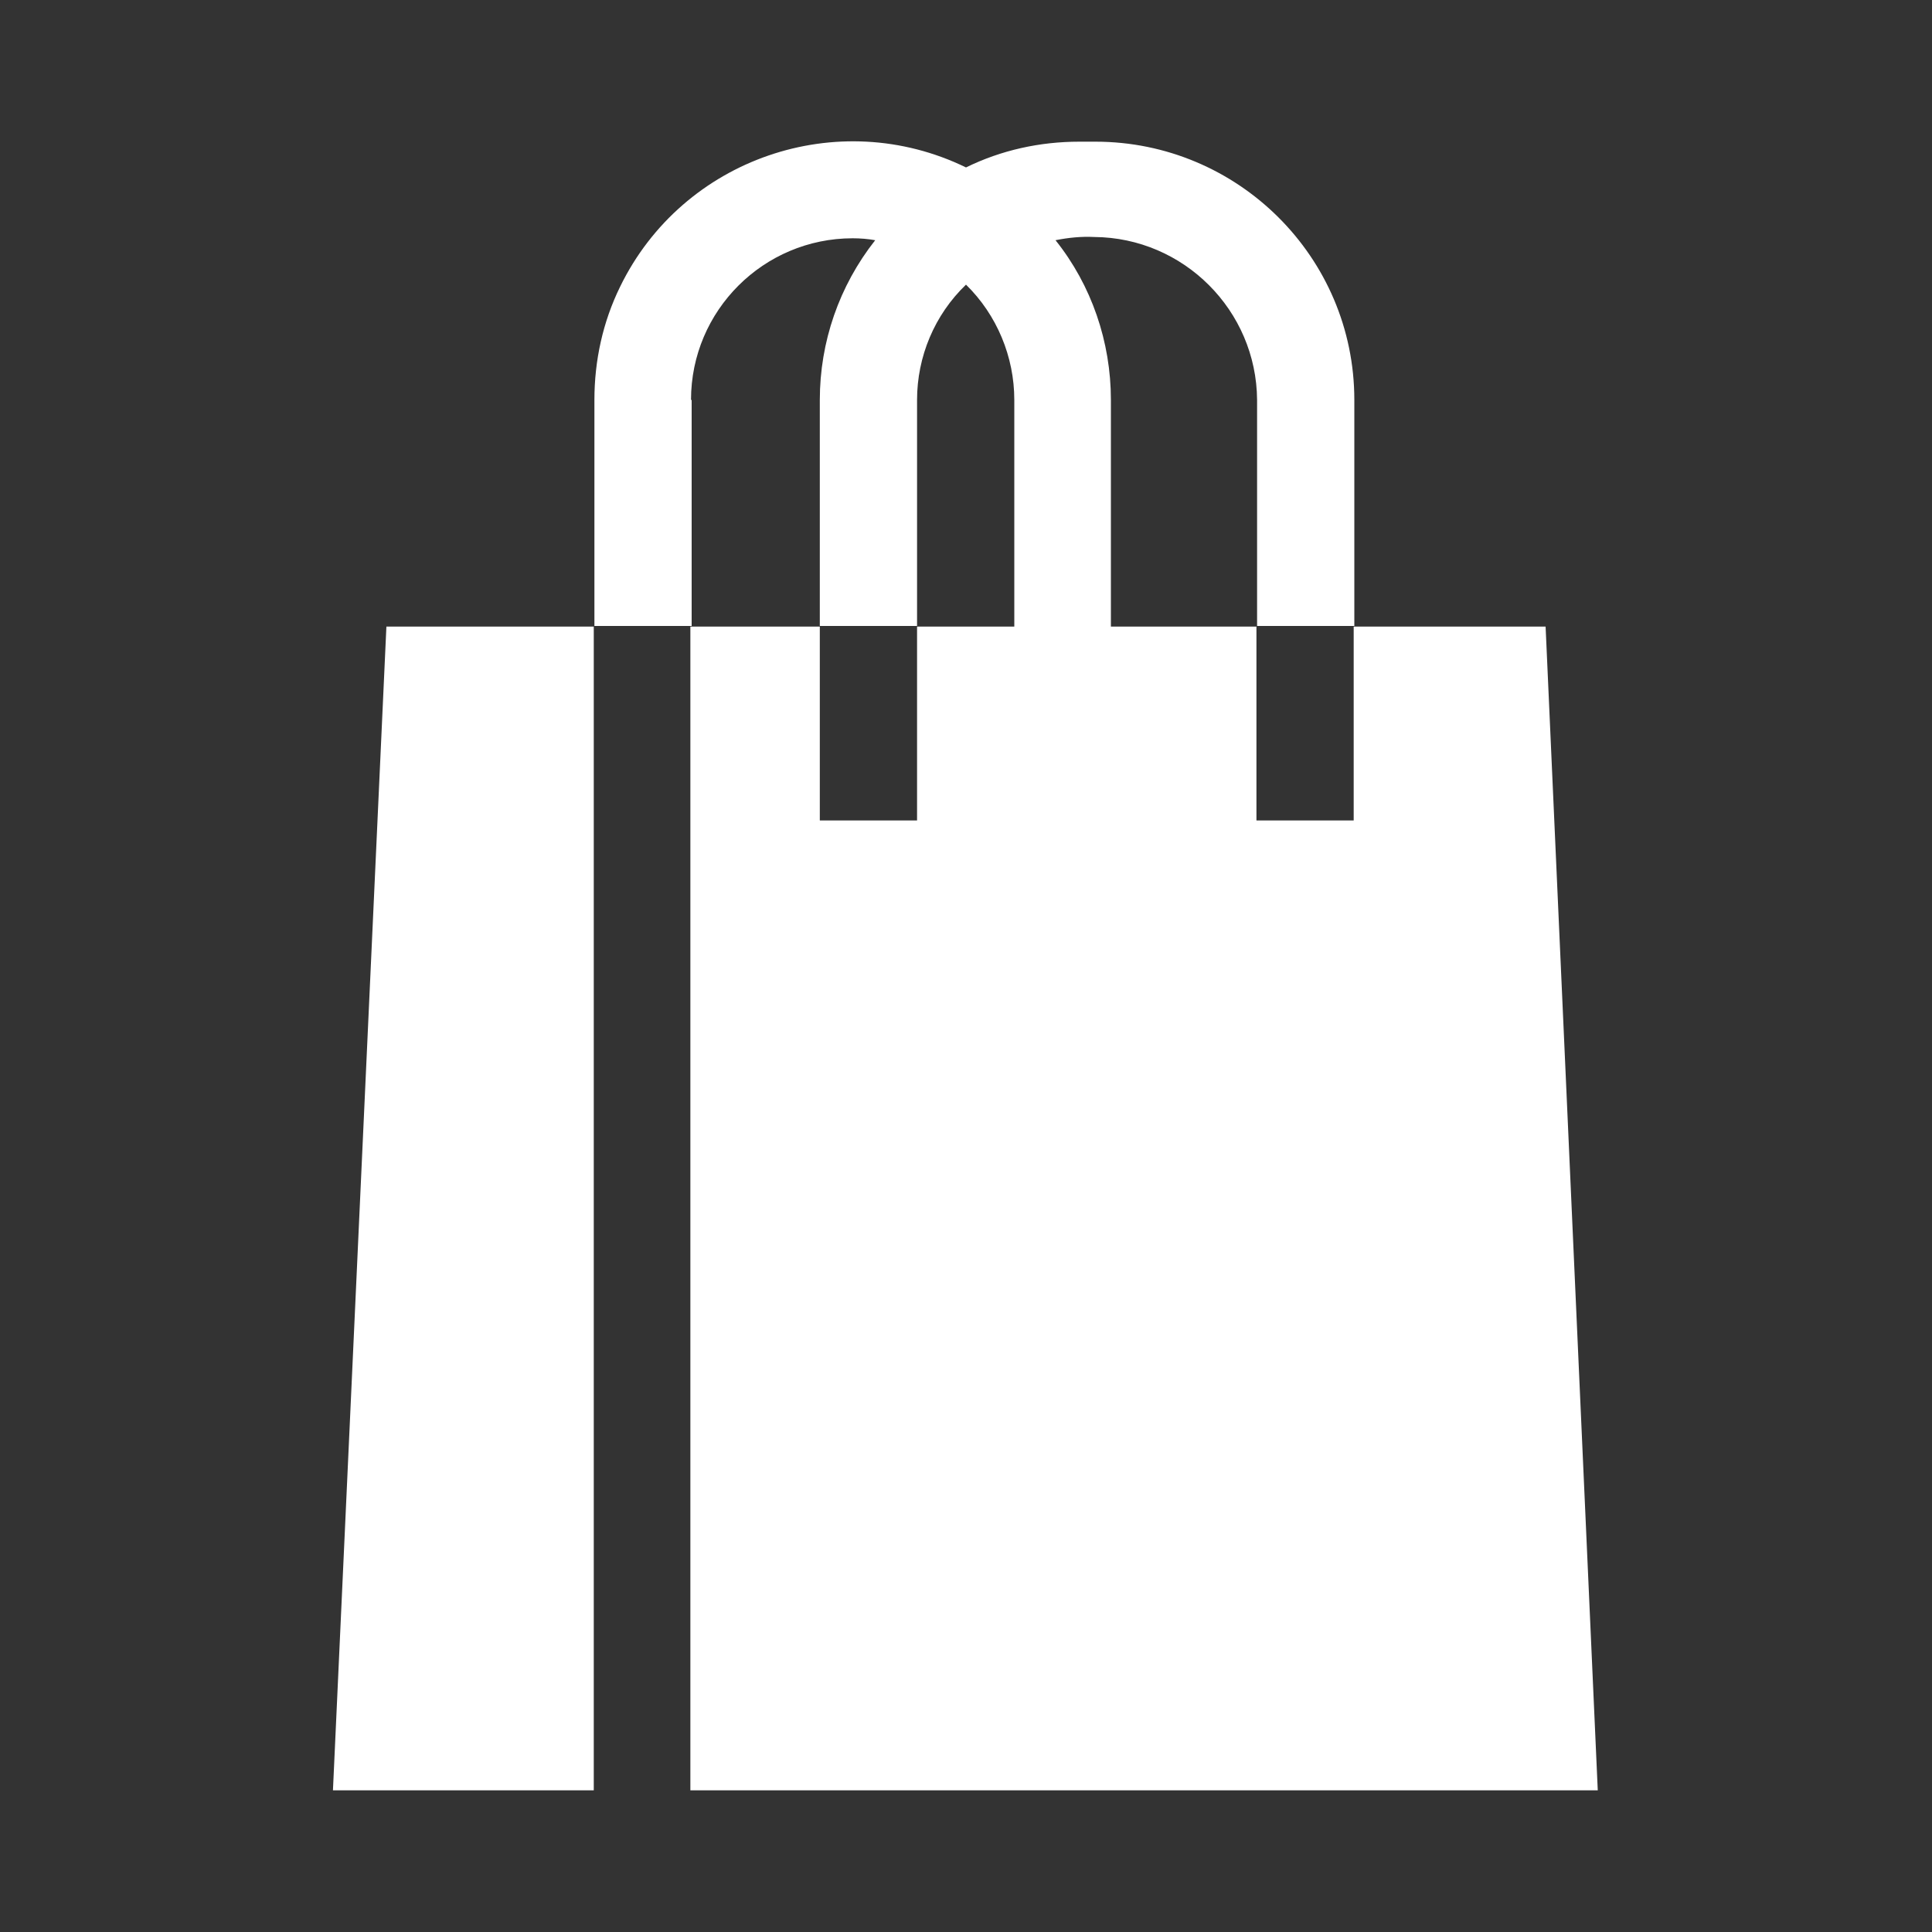 <?xml version="1.0" encoding="utf-8"?>
<!-- Generator: Adobe Illustrator 24.3.0, SVG Export Plug-In . SVG Version: 6.00 Build 0)  -->
<svg version="1.1" id="Layer_1" xmlns="http://www.w3.org/2000/svg" xmlns:xlink="http://www.w3.org/1999/xlink" x="0px" y="0px"
	 viewBox="0 0 300 300" style="enable-background:new 0 0 300 300;" xml:space="preserve">
<rect x="0" y="0" width="300" height="300" fill="#333333" stroke="none"/>
<style type="text/css">
	.st0{fill:#FFFFFF;}
</style>
<path class="st0" d="M107.3,62.1c0-13.9,11.3-25.1,25.1-25.1c1.2,0,2.4,0.1,3.5,0.3c-5.6,7.1-8.6,15.8-8.6,24.8v35.1h15.1V62.1
	c0-6.7,2.7-13.2,7.6-17.9c4.8,4.7,7.5,11.2,7.5,17.9v35.2h-15.1v30.1h-15.1V97.3h-20.1V278h140.9L240,97.3h-29.8v30.1h-15.1V97.3
	h-22.6V62.1c0-9-3-17.8-8.6-24.8c2-0.4,4-0.6,6-0.5c13.9,0.1,25.2,11.4,25.3,25.3v35.1h15.1V62.1c0-22.2-18.1-40.1-40.2-40.1h-2.5
	c-6.1,0-12.1,1.3-17.6,4c-19.9-9.7-44-1.4-53.7,18.5C93.6,50,92.3,56,92.3,62.1v35.1h15.1V62.1z"/>
<path class="st0" d="M92.3,97.3H60L51.7,278h40.5V97.3z"/>
</svg>
